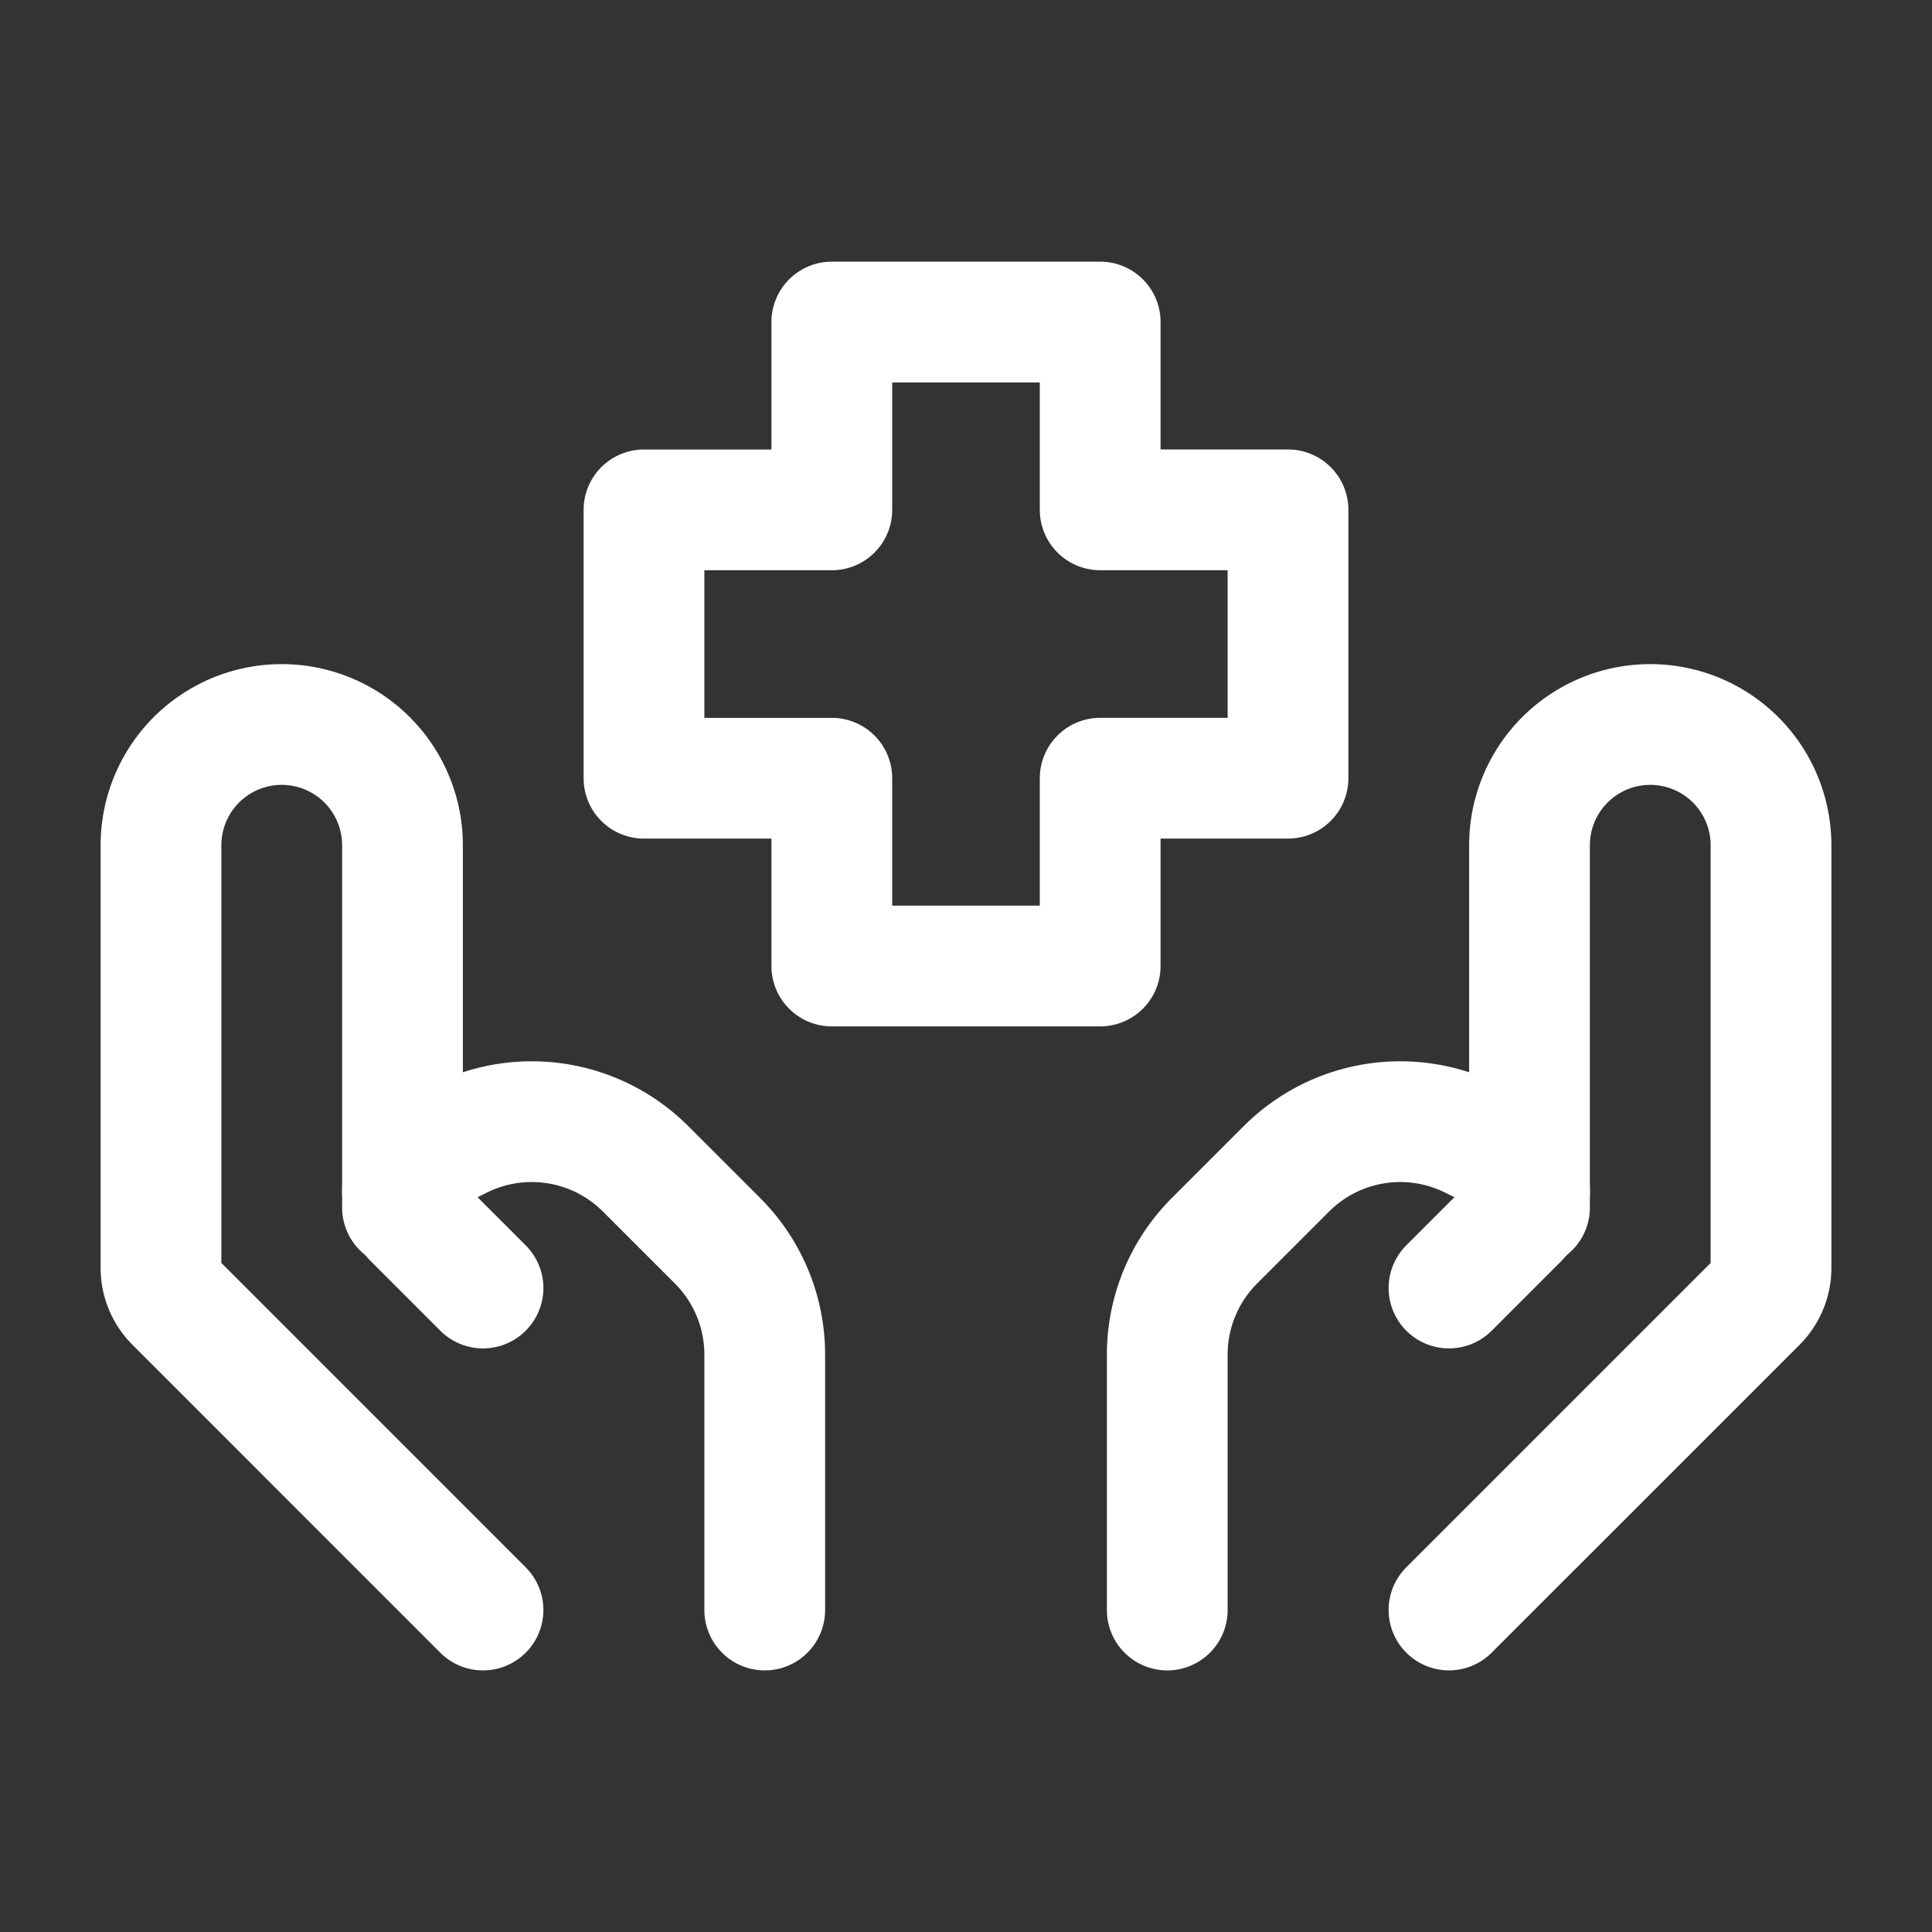 <svg xmlns="http://www.w3.org/2000/svg" width="64" height="64" fill="none" viewBox="0 0 64 64">
  <rect x="0" y="0" width="64" height="64" fill="#333333" stroke="none"/>
  <path stroke="#fff" stroke-linecap="round" stroke-linejoin="round" stroke-width="4" d="m48 53.333 10.197-10.197c.3-.3.47-.707.47-1.13V28a4 4 0 0 0-8 0v12"/>
  <path stroke="#fff" stroke-linecap="round" stroke-linejoin="round" stroke-width="4" d="m48 42.667 2.288-2.288a1.292 1.292 0 0 0-.336-2.07l-1.181-.589a5.333 5.333 0 0 0-6.155.997l-2.387 2.387c-1 1-1.562 2.356-1.562 3.77v8.46m-22.667 0L5.803 43.135a1.6 1.6 0 0 1-.47-1.13V28a4 4 0 1 1 8 0v12"/>
  <path stroke="#fff" stroke-linecap="round" stroke-linejoin="round" stroke-width="4" d="m16 42.667-2.288-2.288a1.293 1.293 0 0 1 .336-2.07l1.181-.589a5.333 5.333 0 0 1 6.155.997l2.387 2.387c1 1 1.562 2.356 1.562 3.77v8.46M36.445 32h-8.89v-6.22h-6.222v-8.89h6.222v-6.222h8.89v6.221h6.222v8.89h-6.222V32Z"/>
</svg>
